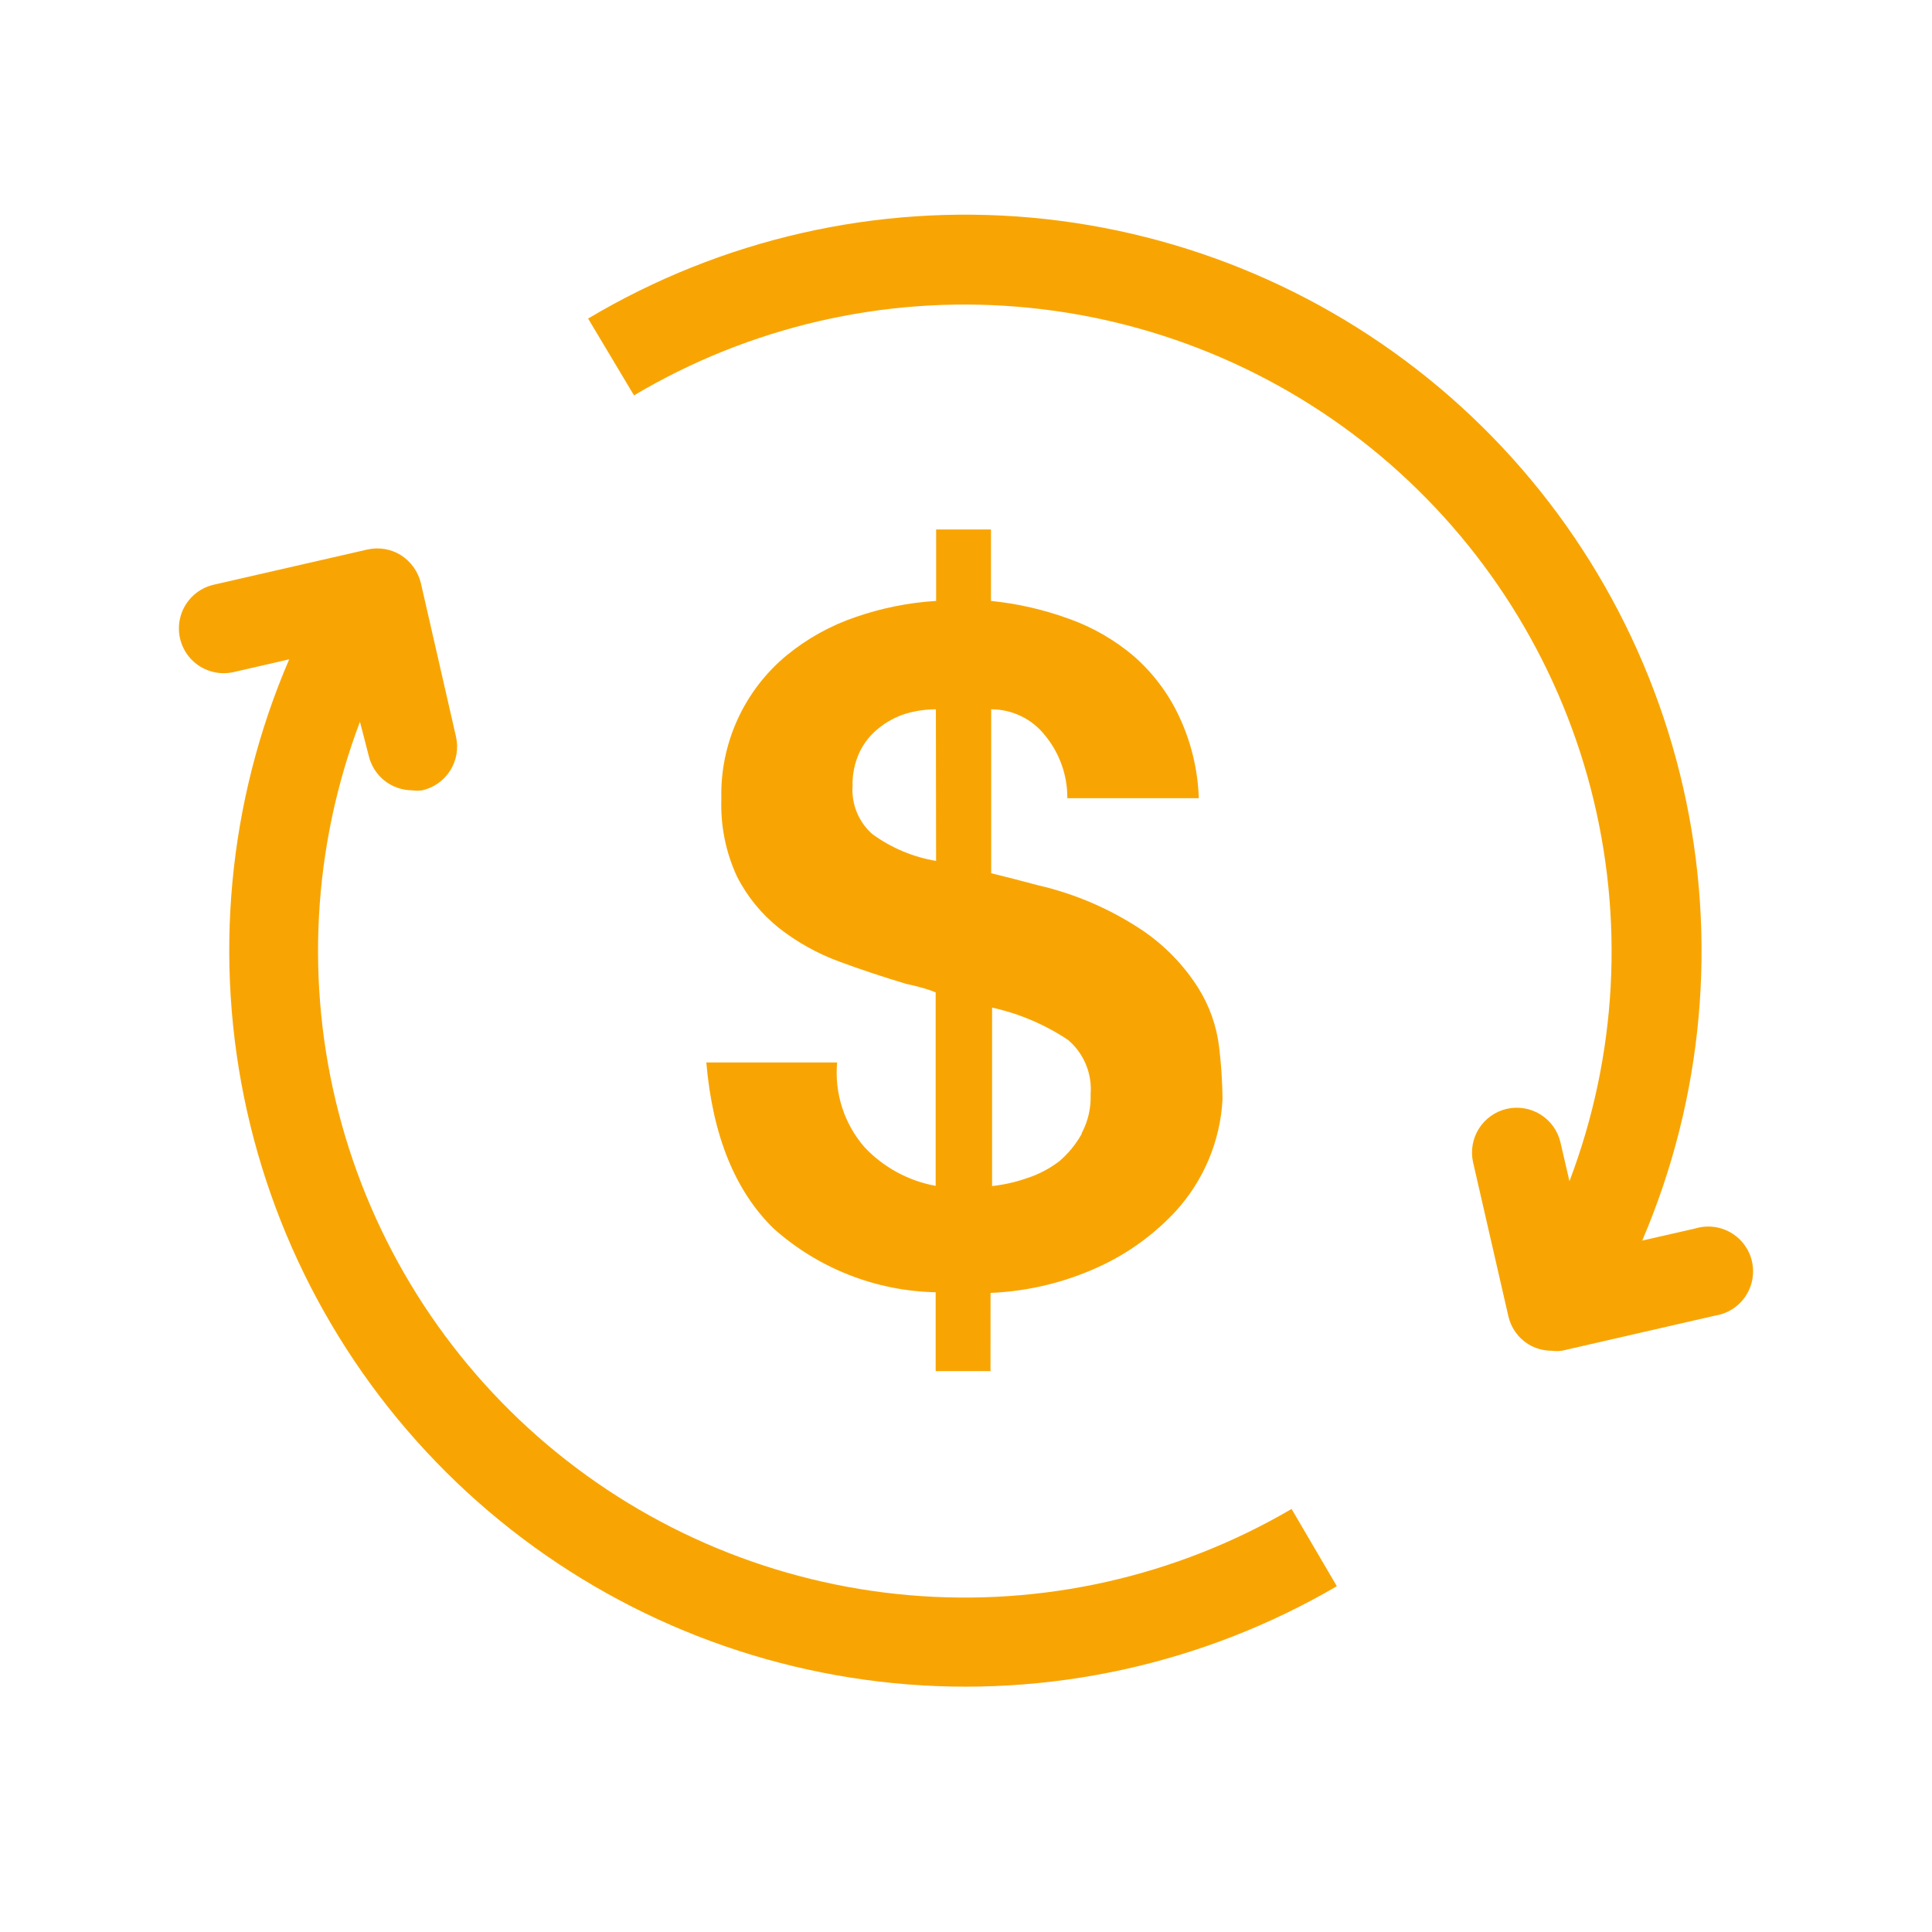<svg width="54" height="54" viewBox="0 0 54 54" fill="none" xmlns="http://www.w3.org/2000/svg">
<path d="M34.076 29.277C34.008 28.688 33.809 28.121 33.494 27.618C33.098 26.99 32.578 26.45 31.967 26.028C31.071 25.423 30.072 24.988 29.019 24.745L28.33 24.564L27.704 24.407V19.825C28.29 19.825 28.843 20.092 29.206 20.551C29.615 21.046 29.837 21.669 29.832 22.31H33.507C33.48 21.503 33.286 20.71 32.937 19.982C32.636 19.354 32.21 18.794 31.685 18.335C31.151 17.884 30.541 17.532 29.882 17.297C29.178 17.04 28.444 16.871 27.698 16.796V14.799H26.165V16.796C25.398 16.843 24.642 16.995 23.917 17.246C23.218 17.483 22.567 17.844 21.996 18.31C20.797 19.298 20.12 20.783 20.162 22.335C20.136 23.082 20.286 23.823 20.6 24.501C20.884 25.06 21.286 25.55 21.776 25.941C22.282 26.336 22.846 26.651 23.448 26.873C24.074 27.105 24.7 27.311 25.326 27.499C25.501 27.537 25.657 27.574 25.807 27.618H25.808C25.925 27.651 26.04 27.691 26.152 27.737V33.145C25.39 33.007 24.692 32.627 24.161 32.062C23.596 31.41 23.32 30.556 23.398 29.696H19.742C19.917 31.737 20.543 33.283 21.62 34.335C22.869 35.451 24.477 36.084 26.152 36.119V38.322H27.685L27.686 36.137C28.794 36.091 29.881 35.816 30.878 35.33C31.624 34.963 32.297 34.462 32.862 33.853C33.647 32.992 34.109 31.886 34.17 30.723C34.165 30.24 34.134 29.757 34.076 29.277L34.076 29.277ZM26.164 24.063C25.519 23.955 24.909 23.698 24.38 23.312C24 22.974 23.796 22.48 23.829 21.972C23.821 21.646 23.887 21.323 24.023 21.027C24.147 20.766 24.329 20.537 24.556 20.357C24.778 20.176 25.033 20.038 25.307 19.95C25.583 19.868 25.87 19.826 26.158 19.825L26.164 24.063ZM30.233 31.693C30.072 31.983 29.86 32.242 29.607 32.457C29.334 32.665 29.027 32.826 28.699 32.932C28.385 33.041 28.06 33.114 27.729 33.151V28.163C28.489 28.33 29.211 28.638 29.857 29.07C30.296 29.446 30.529 30.009 30.483 30.585C30.498 30.964 30.412 31.34 30.233 31.674L30.233 31.693Z" fill="#F8A504"/>
<path d="M47.941 36.771L43.654 37.754C43.56 37.766 43.466 37.766 43.372 37.754C43.138 37.754 42.908 37.689 42.709 37.566C42.428 37.388 42.23 37.107 42.158 36.783L41.175 32.496C41.1 32.172 41.157 31.832 41.333 31.55C41.509 31.268 41.79 31.068 42.114 30.993C42.438 30.919 42.778 30.976 43.06 31.152C43.341 31.328 43.541 31.609 43.616 31.932L43.867 33.015C45.199 29.508 45.407 25.672 44.462 22.041C43.517 18.41 41.465 15.163 38.593 12.749C35.72 10.336 32.168 8.876 28.428 8.572C24.688 8.267 20.946 9.134 17.721 11.051L16.438 8.904H16.438C20.17 6.679 24.51 5.692 28.838 6.084C33.165 6.477 37.257 8.229 40.528 11.09C43.798 13.95 46.079 17.773 47.045 22.009C48.01 26.246 47.61 30.679 45.901 34.674L47.385 34.336L47.385 34.336C47.717 34.236 48.076 34.278 48.376 34.452C48.676 34.626 48.89 34.917 48.968 35.255C49.045 35.594 48.978 35.949 48.784 36.236C48.59 36.523 48.285 36.717 47.942 36.771L47.941 36.771Z" fill="#F8A504"/>
<path d="M37.365 44.335C33.623 46.52 29.288 47.468 24.975 47.044C20.664 46.62 16.596 44.846 13.351 41.975C10.106 39.104 7.85 35.282 6.904 31.055C5.958 26.826 6.371 22.408 8.083 18.428L6.53 18.785H6.531C6.095 18.884 5.638 18.743 5.334 18.416C5.03 18.087 4.924 17.622 5.056 17.195C5.188 16.768 5.537 16.443 5.973 16.343L10.261 15.361C10.585 15.286 10.925 15.342 11.206 15.517C11.486 15.696 11.686 15.977 11.764 16.3L12.746 20.594C12.819 20.917 12.761 21.257 12.583 21.537C12.406 21.818 12.125 22.016 11.801 22.09C11.707 22.102 11.613 22.102 11.519 22.09C11.237 22.088 10.964 21.992 10.743 21.816C10.523 21.64 10.368 21.394 10.305 21.119L10.061 20.174C8.737 23.671 8.529 27.493 9.468 31.112C10.406 34.731 12.443 37.971 15.299 40.384C18.155 42.797 21.69 44.266 25.415 44.586C29.14 44.907 32.873 44.065 36.1 42.176L37.365 44.335Z" fill="#F8A504"/>
</svg>
